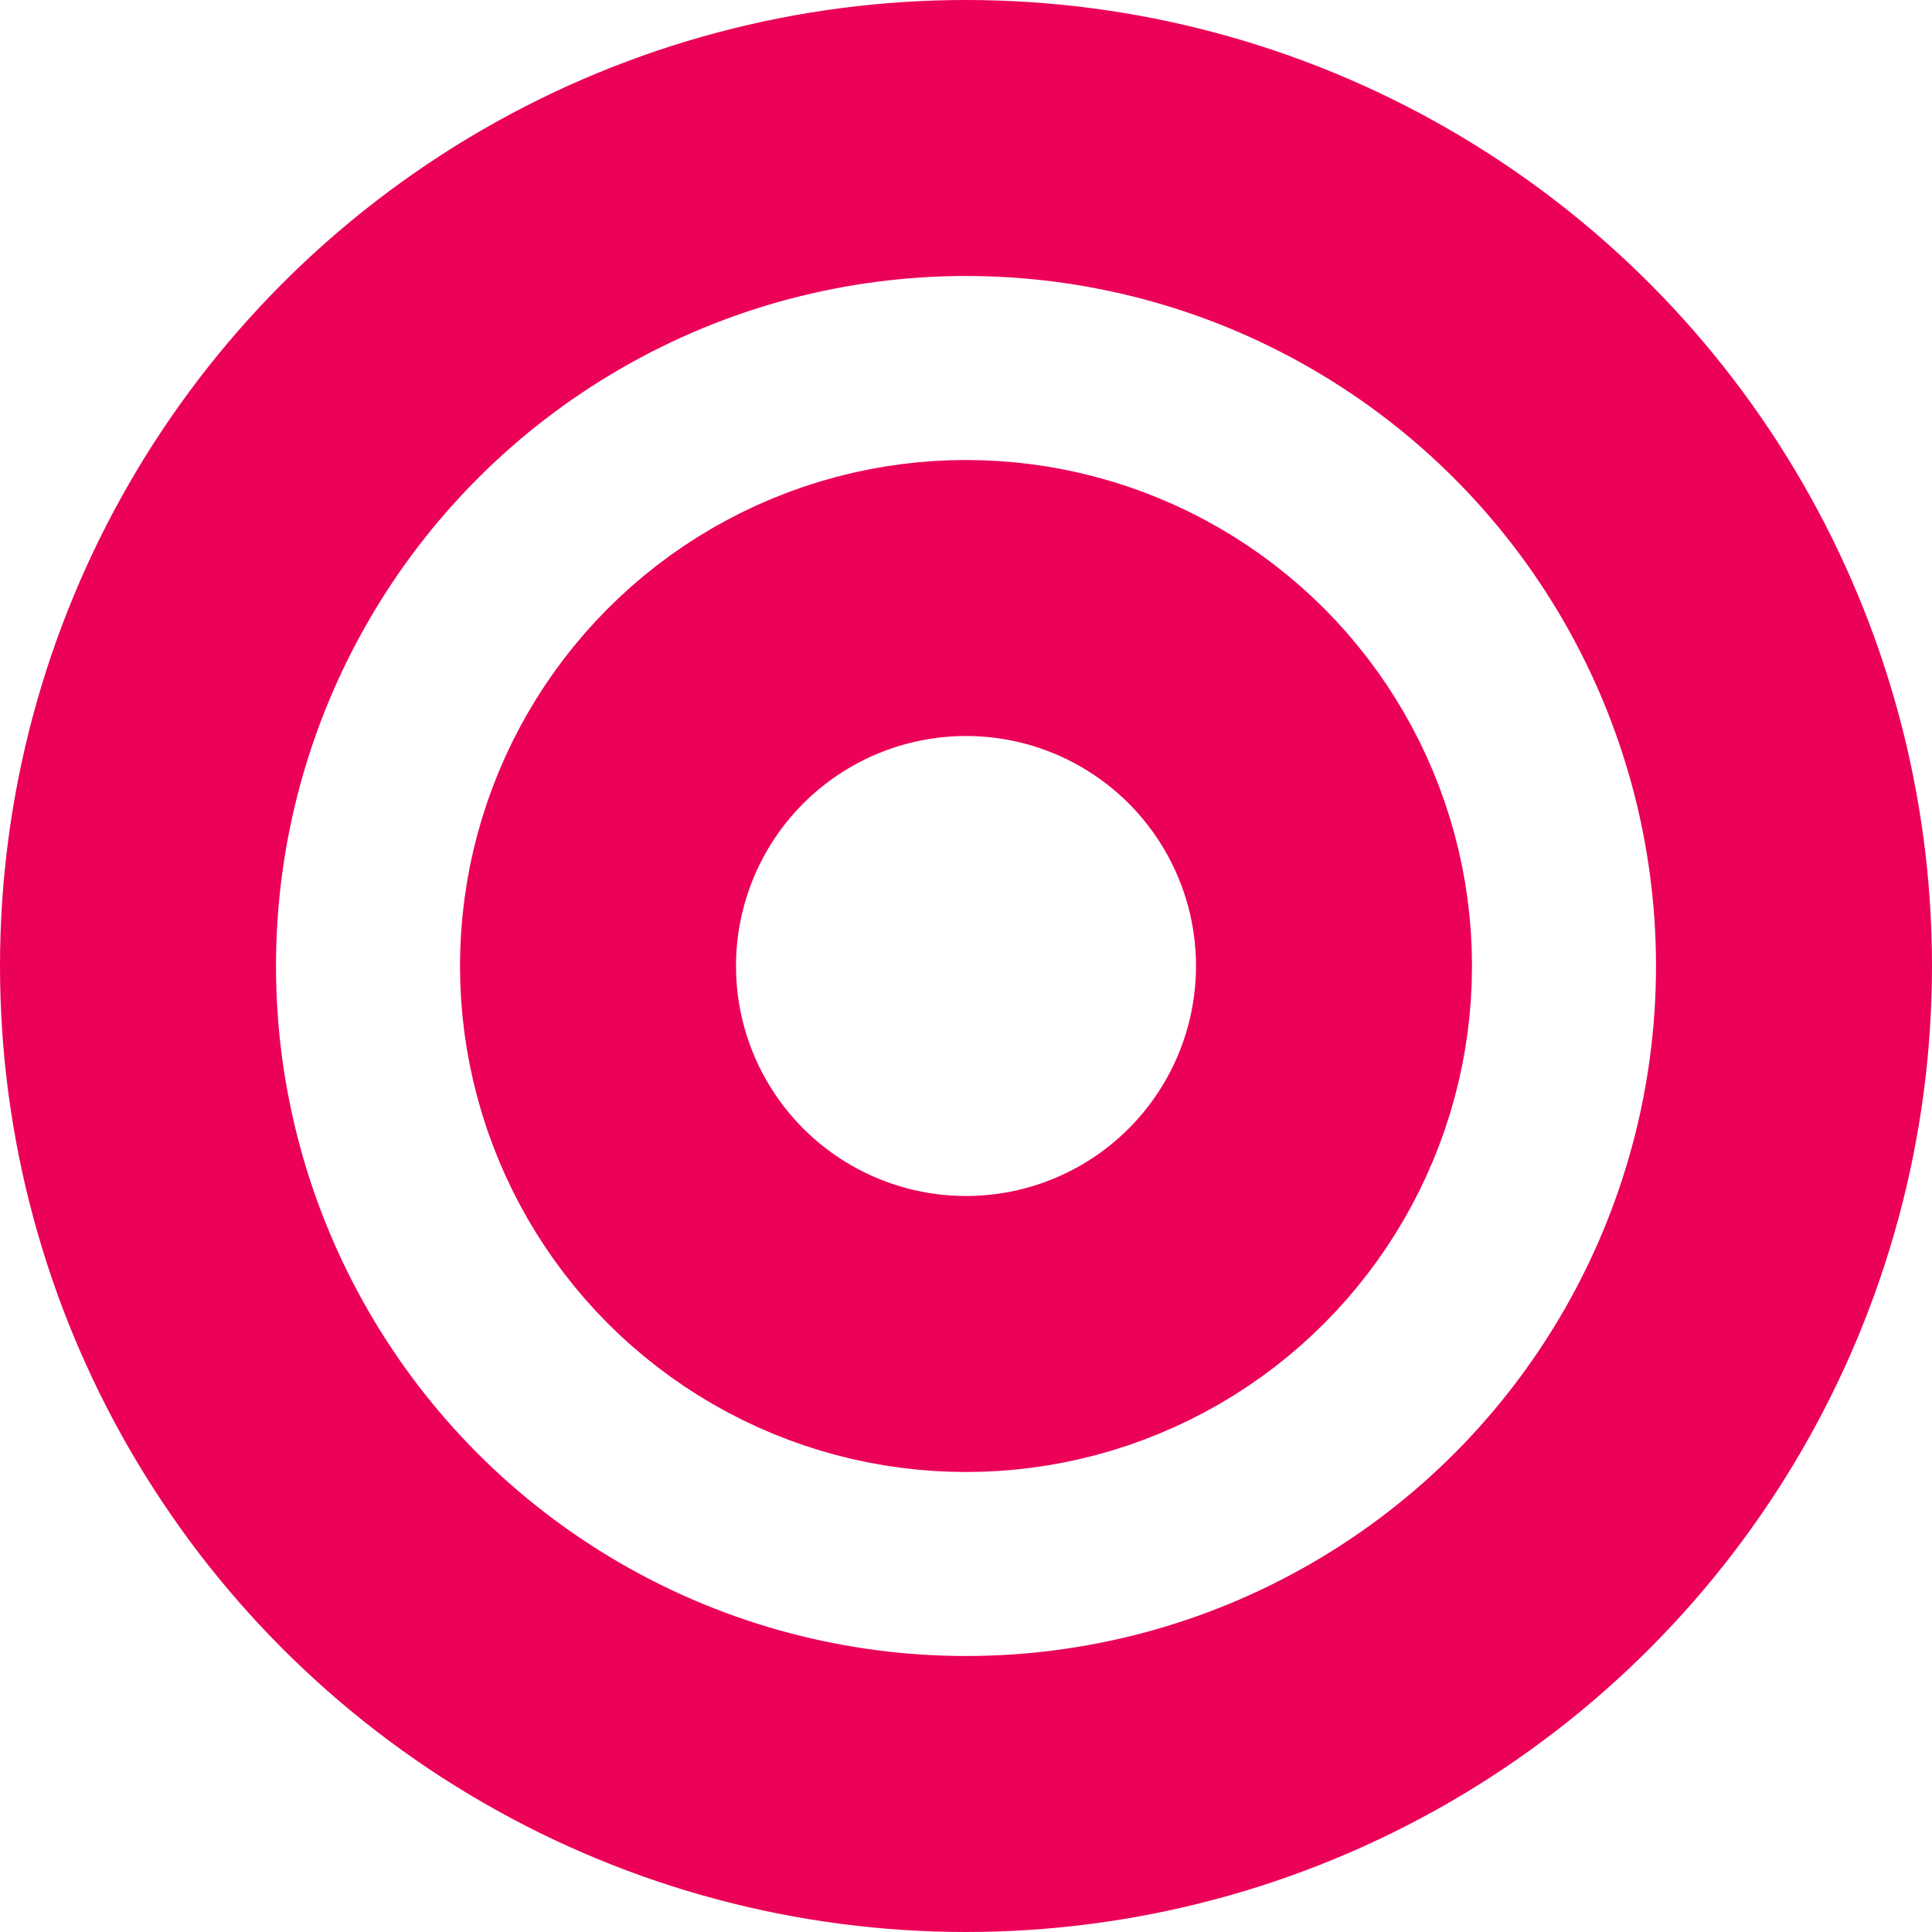 <svg width="21" height="21" viewBox="0 0 21 21" fill="none" xmlns="http://www.w3.org/2000/svg">
<circle cx="10.5" cy="10.5" r="9" stroke="#EB0158" stroke-width="3"/>
<circle cx="10.5" cy="10.5" r="4" stroke="#EB0158" stroke-width="3"/>
</svg>
